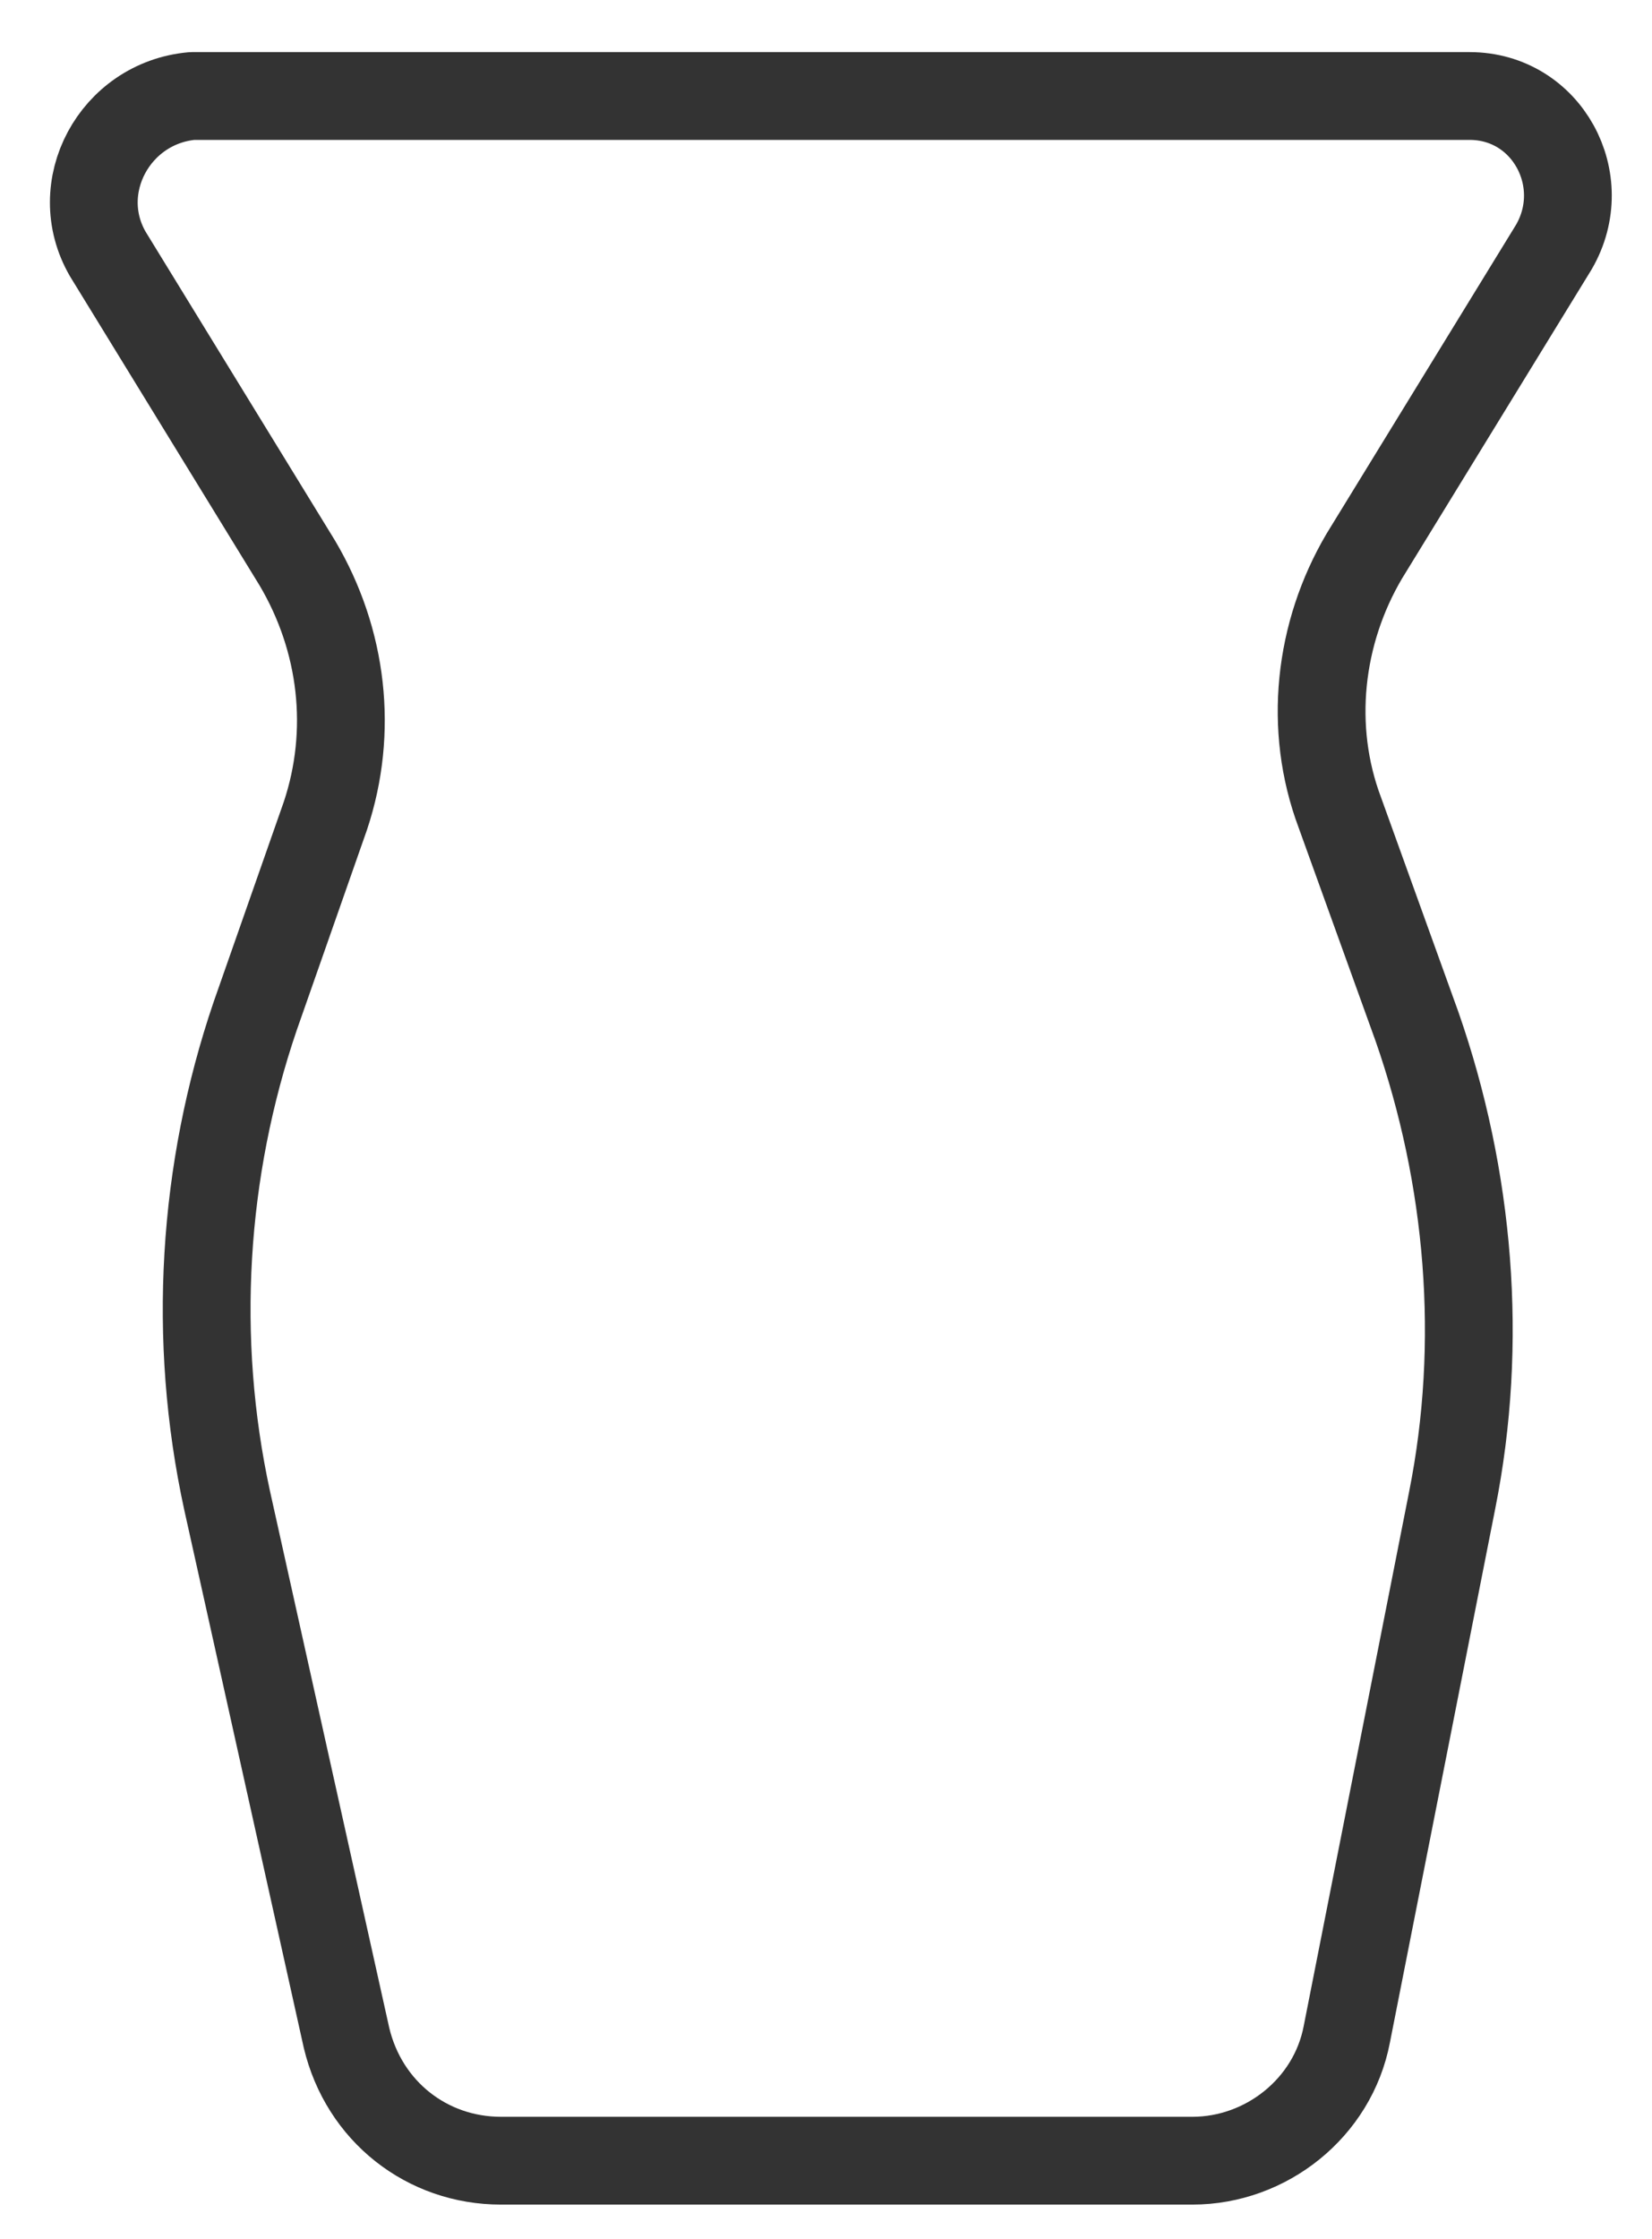 <svg width="31" height="42" viewBox="0 0 31 42" fill="none" xmlns="http://www.w3.org/2000/svg">
<path d="M2.023 4.765L5.579 10.561C6.436 12.01 6.633 13.723 6.106 15.303L4.789 19.058C3.801 21.956 3.603 25.117 4.262 28.147L6.502 38.224C6.831 39.608 8.016 40.53 9.4 40.53H22.375C23.758 40.53 25.009 39.542 25.273 38.159L27.249 28.147C27.842 25.183 27.578 22.088 26.59 19.255L25.141 15.238C24.548 13.657 24.746 11.879 25.602 10.43L29.159 4.633C29.884 3.382 29.027 1.801 27.578 1.801H3.603C2.154 1.933 1.298 3.514 2.023 4.765Z" stroke="#333333" stroke-width="1.647" stroke-miterlimit="10" stroke-linecap="round" stroke-linejoin="round"/>
</svg>
